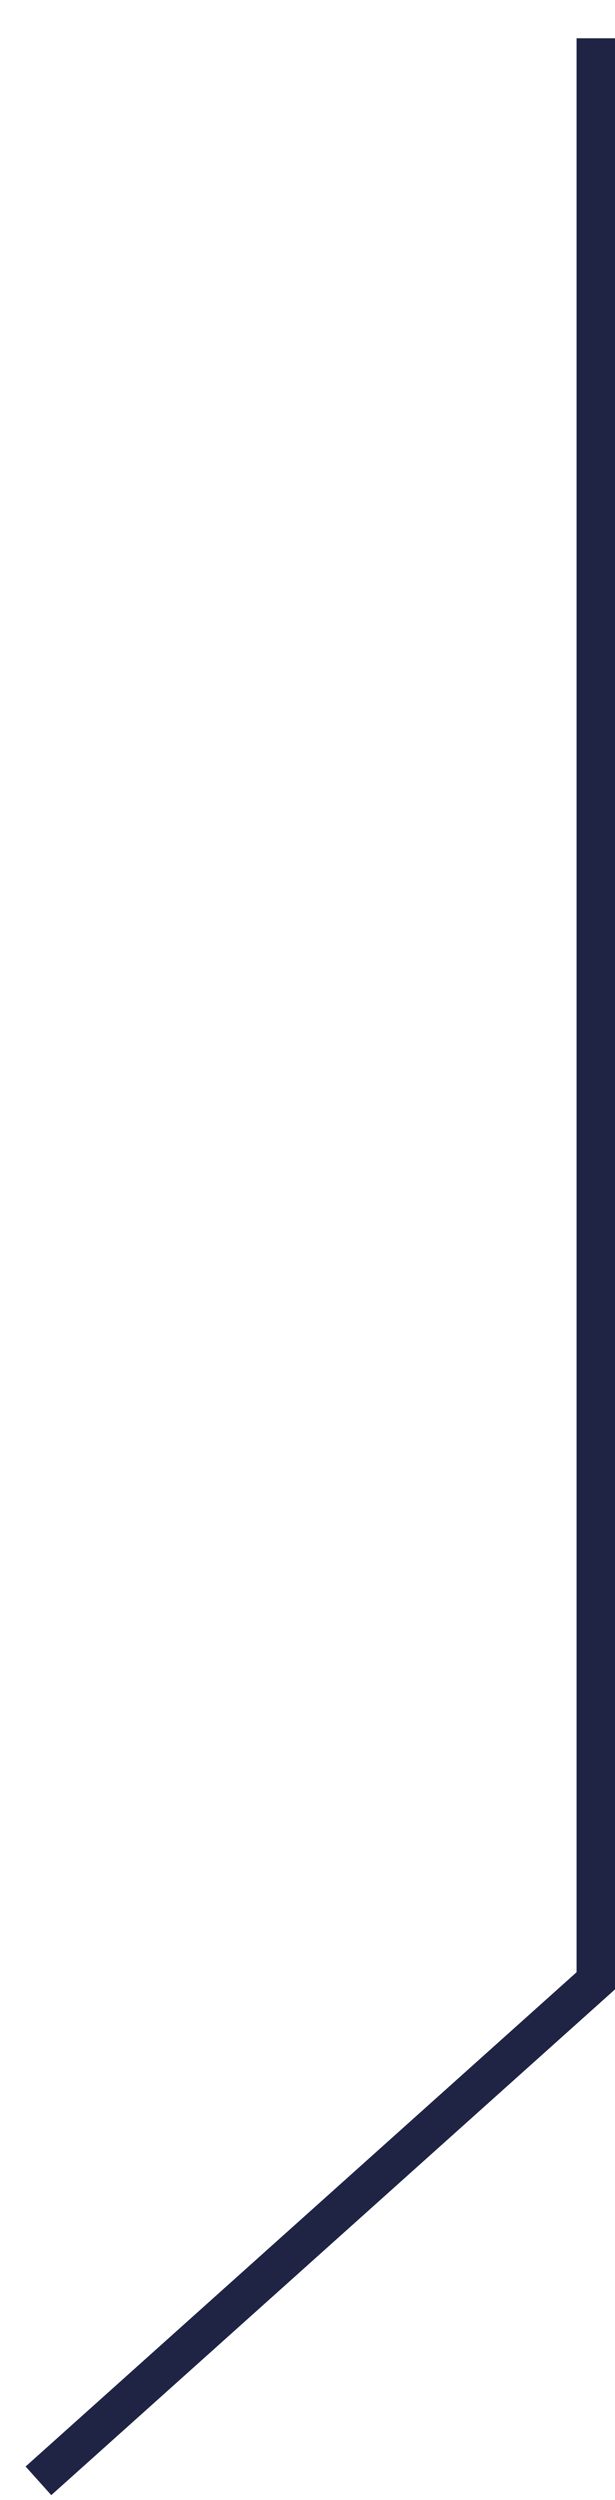 <?xml version="1.0" encoding="UTF-8"?> <svg xmlns="http://www.w3.org/2000/svg" width="16" height="65" viewBox="0 0 16 65" fill="none"> <path d="M15.5 0.995L15.5 51.5L1 64.5" stroke="#1F2344"></path> </svg> 